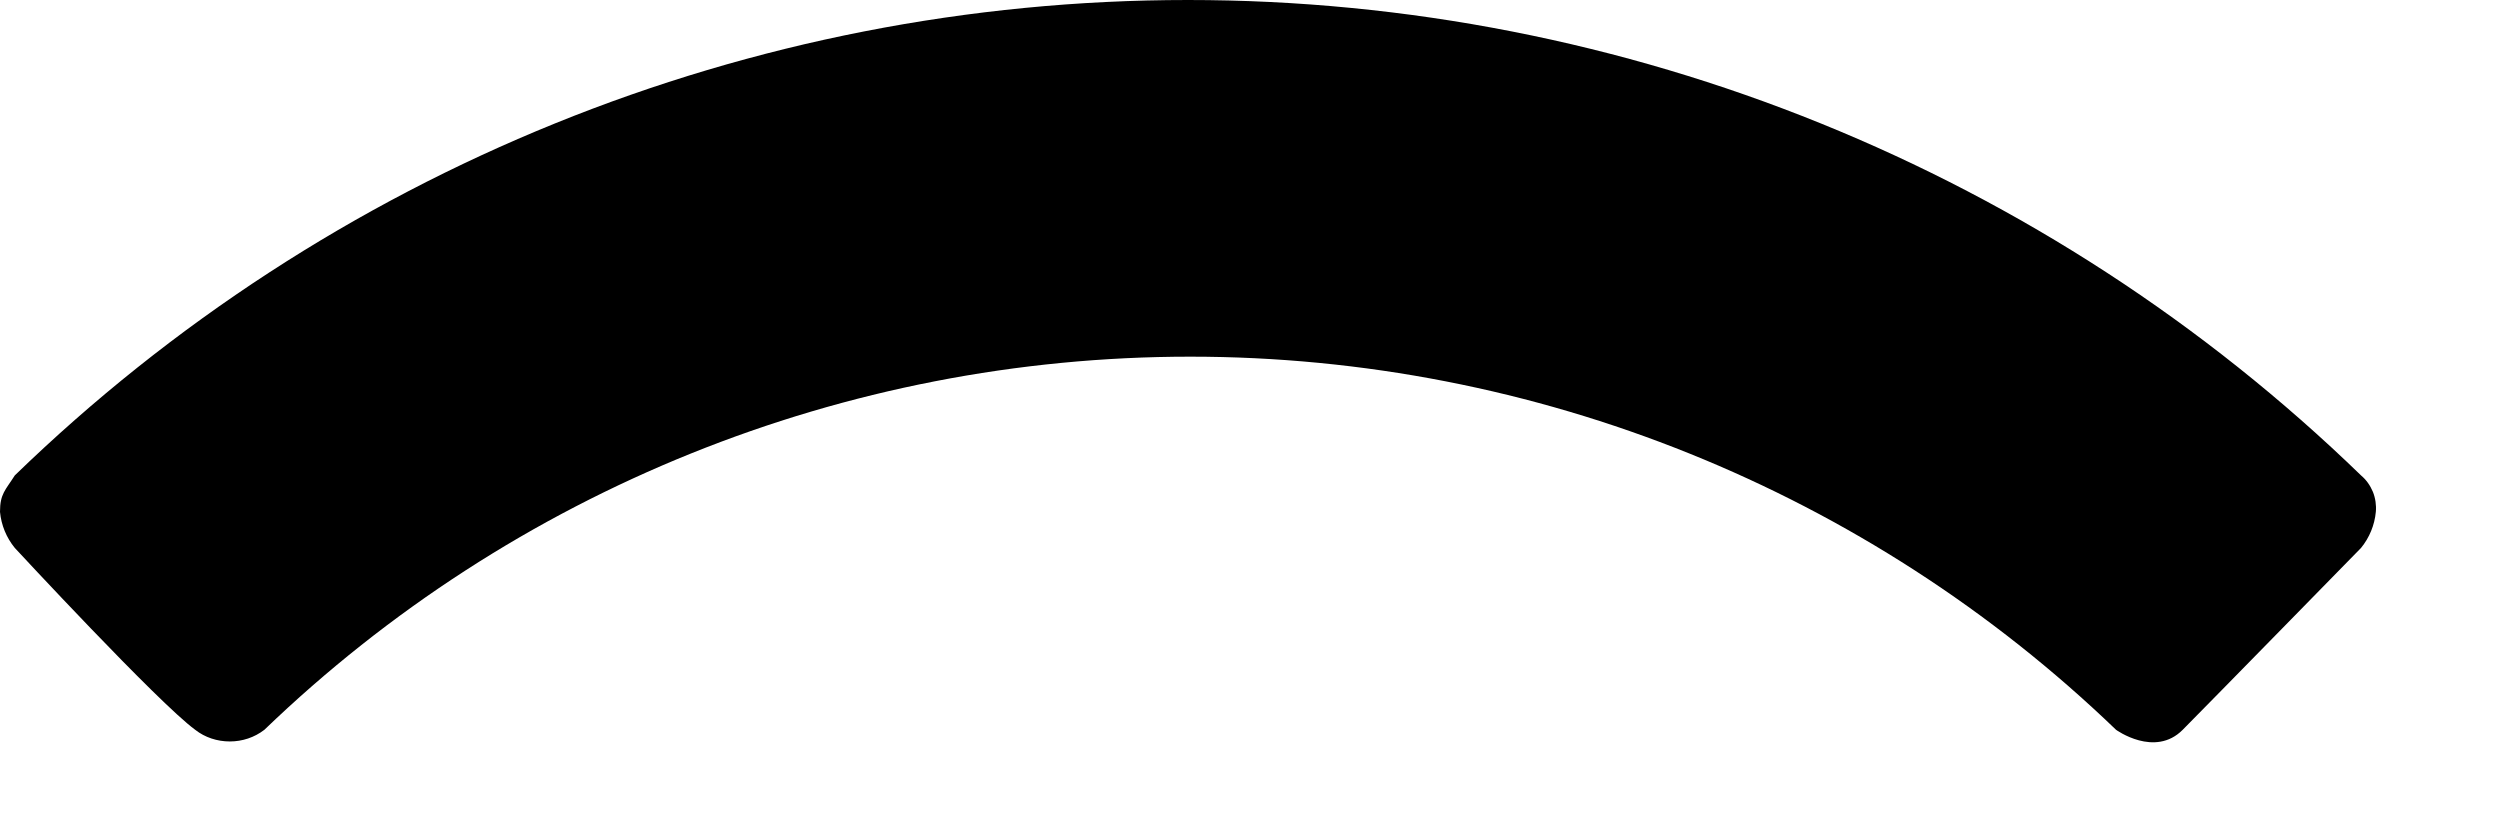 <?xml version="1.0" encoding="utf-8"?>
<svg xmlns="http://www.w3.org/2000/svg" fill="none" height="100%" overflow="visible" preserveAspectRatio="none" style="display: block;" viewBox="0 0 12 4" width="100%">
<path d="M0.071 2.282C0.026 2.353 0 2.37 0 2.457C0.006 2.521 0.031 2.581 0.071 2.63C0.071 2.63 0.76 3.374 0.937 3.503C0.984 3.54 1.043 3.559 1.103 3.559C1.163 3.559 1.221 3.54 1.269 3.503C2.463 2.354 4.055 1.712 5.713 1.712C7.37 1.712 8.963 2.354 10.157 3.503C10.157 3.503 10.343 3.638 10.477 3.503C10.611 3.368 11.333 2.63 11.333 2.63C11.373 2.581 11.398 2.521 11.404 2.457C11.407 2.425 11.402 2.391 11.39 2.361C11.377 2.33 11.358 2.303 11.333 2.282C9.824 0.819 7.804 0 5.702 0C3.6 0 1.58 0.819 0.071 2.282V2.282Z" fill="black" id="Bar 3"/>
</svg>